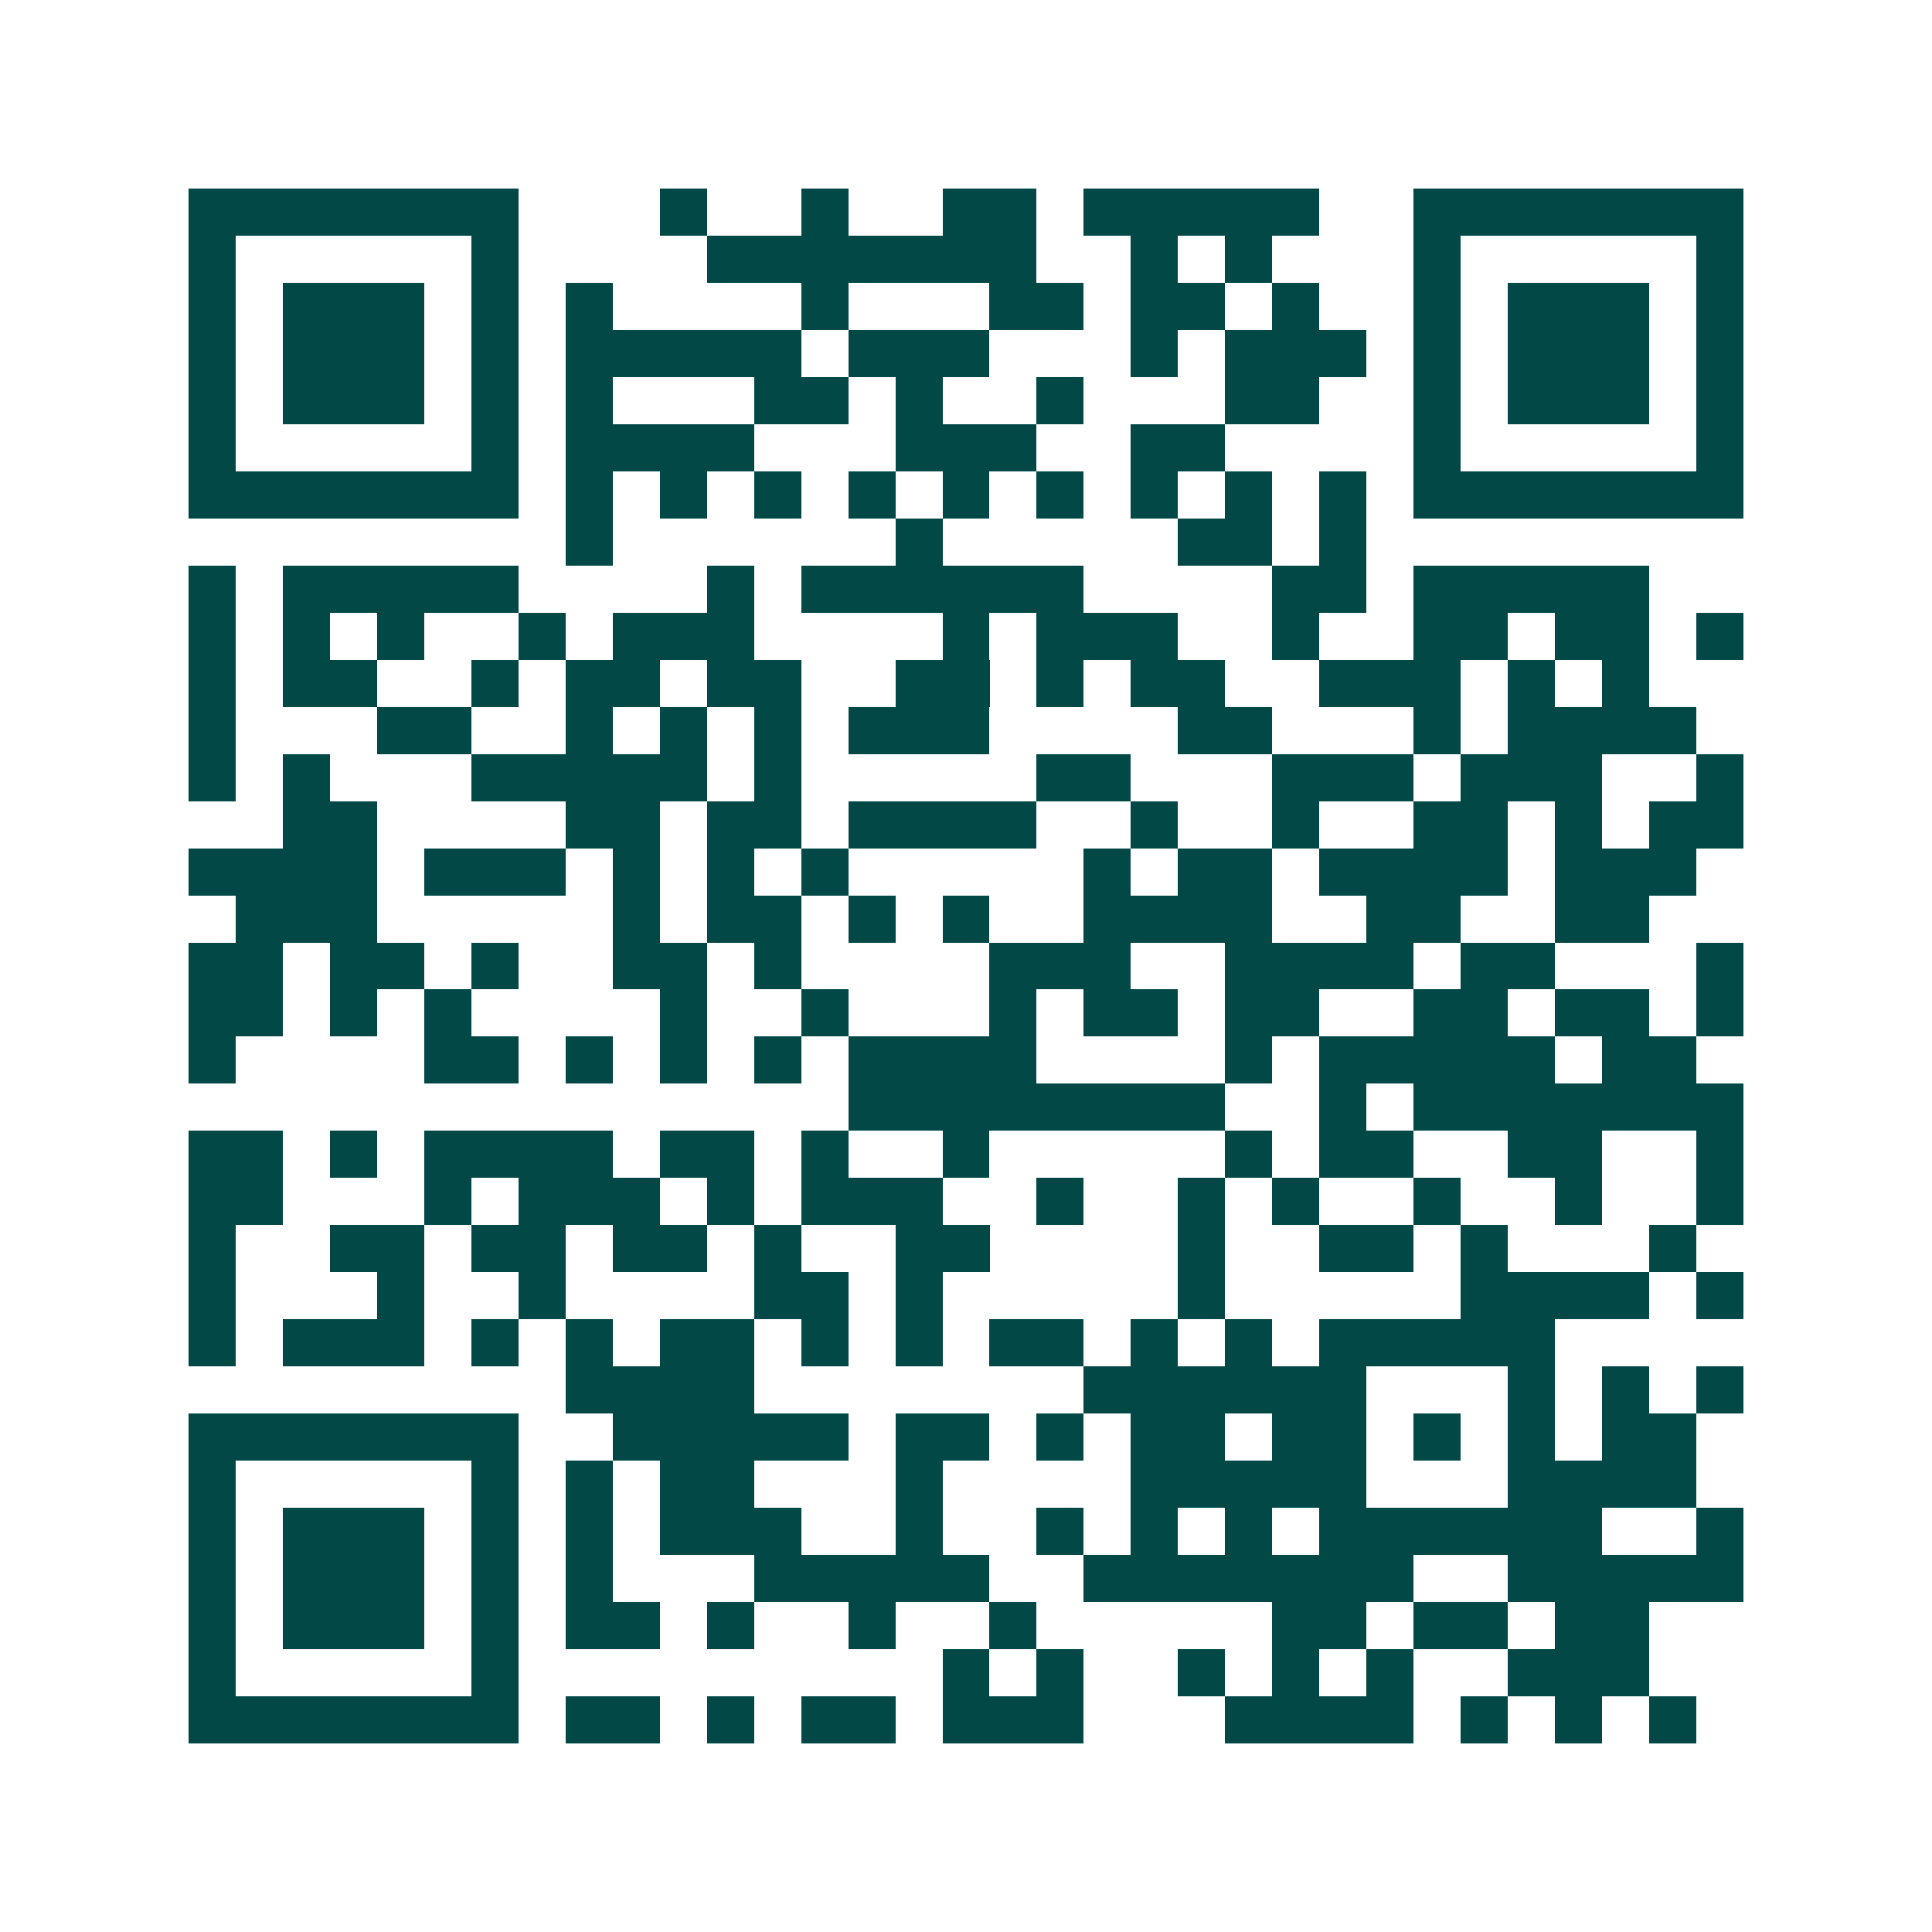 <svg xmlns="http://www.w3.org/2000/svg" width="200" height="200" viewBox="0 0 41 41" shape-rendering="crispEdges"><path fill="#ffffff" d="M0 0h41v41H0z"/><path stroke="#014847" d="M4 4.5h7m3 0h1m2 0h1m2 0h2m1 0h5m2 0h7M4 5.5h1m5 0h1m4 0h7m2 0h1m1 0h1m3 0h1m5 0h1M4 6.5h1m1 0h3m1 0h1m1 0h1m4 0h1m3 0h2m1 0h2m1 0h1m2 0h1m1 0h3m1 0h1M4 7.5h1m1 0h3m1 0h1m1 0h5m1 0h3m3 0h1m1 0h3m1 0h1m1 0h3m1 0h1M4 8.5h1m1 0h3m1 0h1m1 0h1m3 0h2m1 0h1m2 0h1m3 0h2m2 0h1m1 0h3m1 0h1M4 9.5h1m5 0h1m1 0h4m3 0h3m2 0h2m4 0h1m5 0h1M4 10.5h7m1 0h1m1 0h1m1 0h1m1 0h1m1 0h1m1 0h1m1 0h1m1 0h1m1 0h1m1 0h7M12 11.5h1m6 0h1m5 0h2m1 0h1M4 12.5h1m1 0h5m4 0h1m1 0h6m4 0h2m1 0h5M4 13.5h1m1 0h1m1 0h1m2 0h1m1 0h3m4 0h1m1 0h3m2 0h1m2 0h2m1 0h2m1 0h1M4 14.5h1m1 0h2m2 0h1m1 0h2m1 0h2m2 0h2m1 0h1m1 0h2m2 0h3m1 0h1m1 0h1M4 15.5h1m3 0h2m2 0h1m1 0h1m1 0h1m1 0h3m4 0h2m3 0h1m1 0h4M4 16.5h1m1 0h1m3 0h5m1 0h1m5 0h2m3 0h3m1 0h3m2 0h1M6 17.5h2m4 0h2m1 0h2m1 0h4m2 0h1m2 0h1m2 0h2m1 0h1m1 0h2M4 18.5h4m1 0h3m1 0h1m1 0h1m1 0h1m5 0h1m1 0h2m1 0h4m1 0h3M5 19.5h3m5 0h1m1 0h2m1 0h1m1 0h1m2 0h4m2 0h2m2 0h2M4 20.5h2m1 0h2m1 0h1m2 0h2m1 0h1m4 0h3m2 0h4m1 0h2m3 0h1M4 21.5h2m1 0h1m1 0h1m4 0h1m2 0h1m3 0h1m1 0h2m1 0h2m2 0h2m1 0h2m1 0h1M4 22.5h1m4 0h2m1 0h1m1 0h1m1 0h1m1 0h4m4 0h1m1 0h5m1 0h2M18 23.5h8m2 0h1m1 0h7M4 24.5h2m1 0h1m1 0h4m1 0h2m1 0h1m2 0h1m5 0h1m1 0h2m2 0h2m2 0h1M4 25.5h2m3 0h1m1 0h3m1 0h1m1 0h3m2 0h1m2 0h1m1 0h1m2 0h1m2 0h1m2 0h1M4 26.5h1m2 0h2m1 0h2m1 0h2m1 0h1m2 0h2m4 0h1m2 0h2m1 0h1m3 0h1M4 27.5h1m3 0h1m2 0h1m4 0h2m1 0h1m5 0h1m5 0h4m1 0h1M4 28.5h1m1 0h3m1 0h1m1 0h1m1 0h2m1 0h1m1 0h1m1 0h2m1 0h1m1 0h1m1 0h5M12 29.5h4m7 0h6m3 0h1m1 0h1m1 0h1M4 30.5h7m2 0h5m1 0h2m1 0h1m1 0h2m1 0h2m1 0h1m1 0h1m1 0h2M4 31.5h1m5 0h1m1 0h1m1 0h2m3 0h1m4 0h5m3 0h4M4 32.5h1m1 0h3m1 0h1m1 0h1m1 0h3m2 0h1m2 0h1m1 0h1m1 0h1m1 0h6m2 0h1M4 33.5h1m1 0h3m1 0h1m1 0h1m3 0h5m2 0h7m2 0h5M4 34.5h1m1 0h3m1 0h1m1 0h2m1 0h1m2 0h1m2 0h1m5 0h2m1 0h2m1 0h2M4 35.5h1m5 0h1m9 0h1m1 0h1m2 0h1m1 0h1m1 0h1m2 0h3M4 36.5h7m1 0h2m1 0h1m1 0h2m1 0h3m3 0h4m1 0h1m1 0h1m1 0h1"/></svg>
